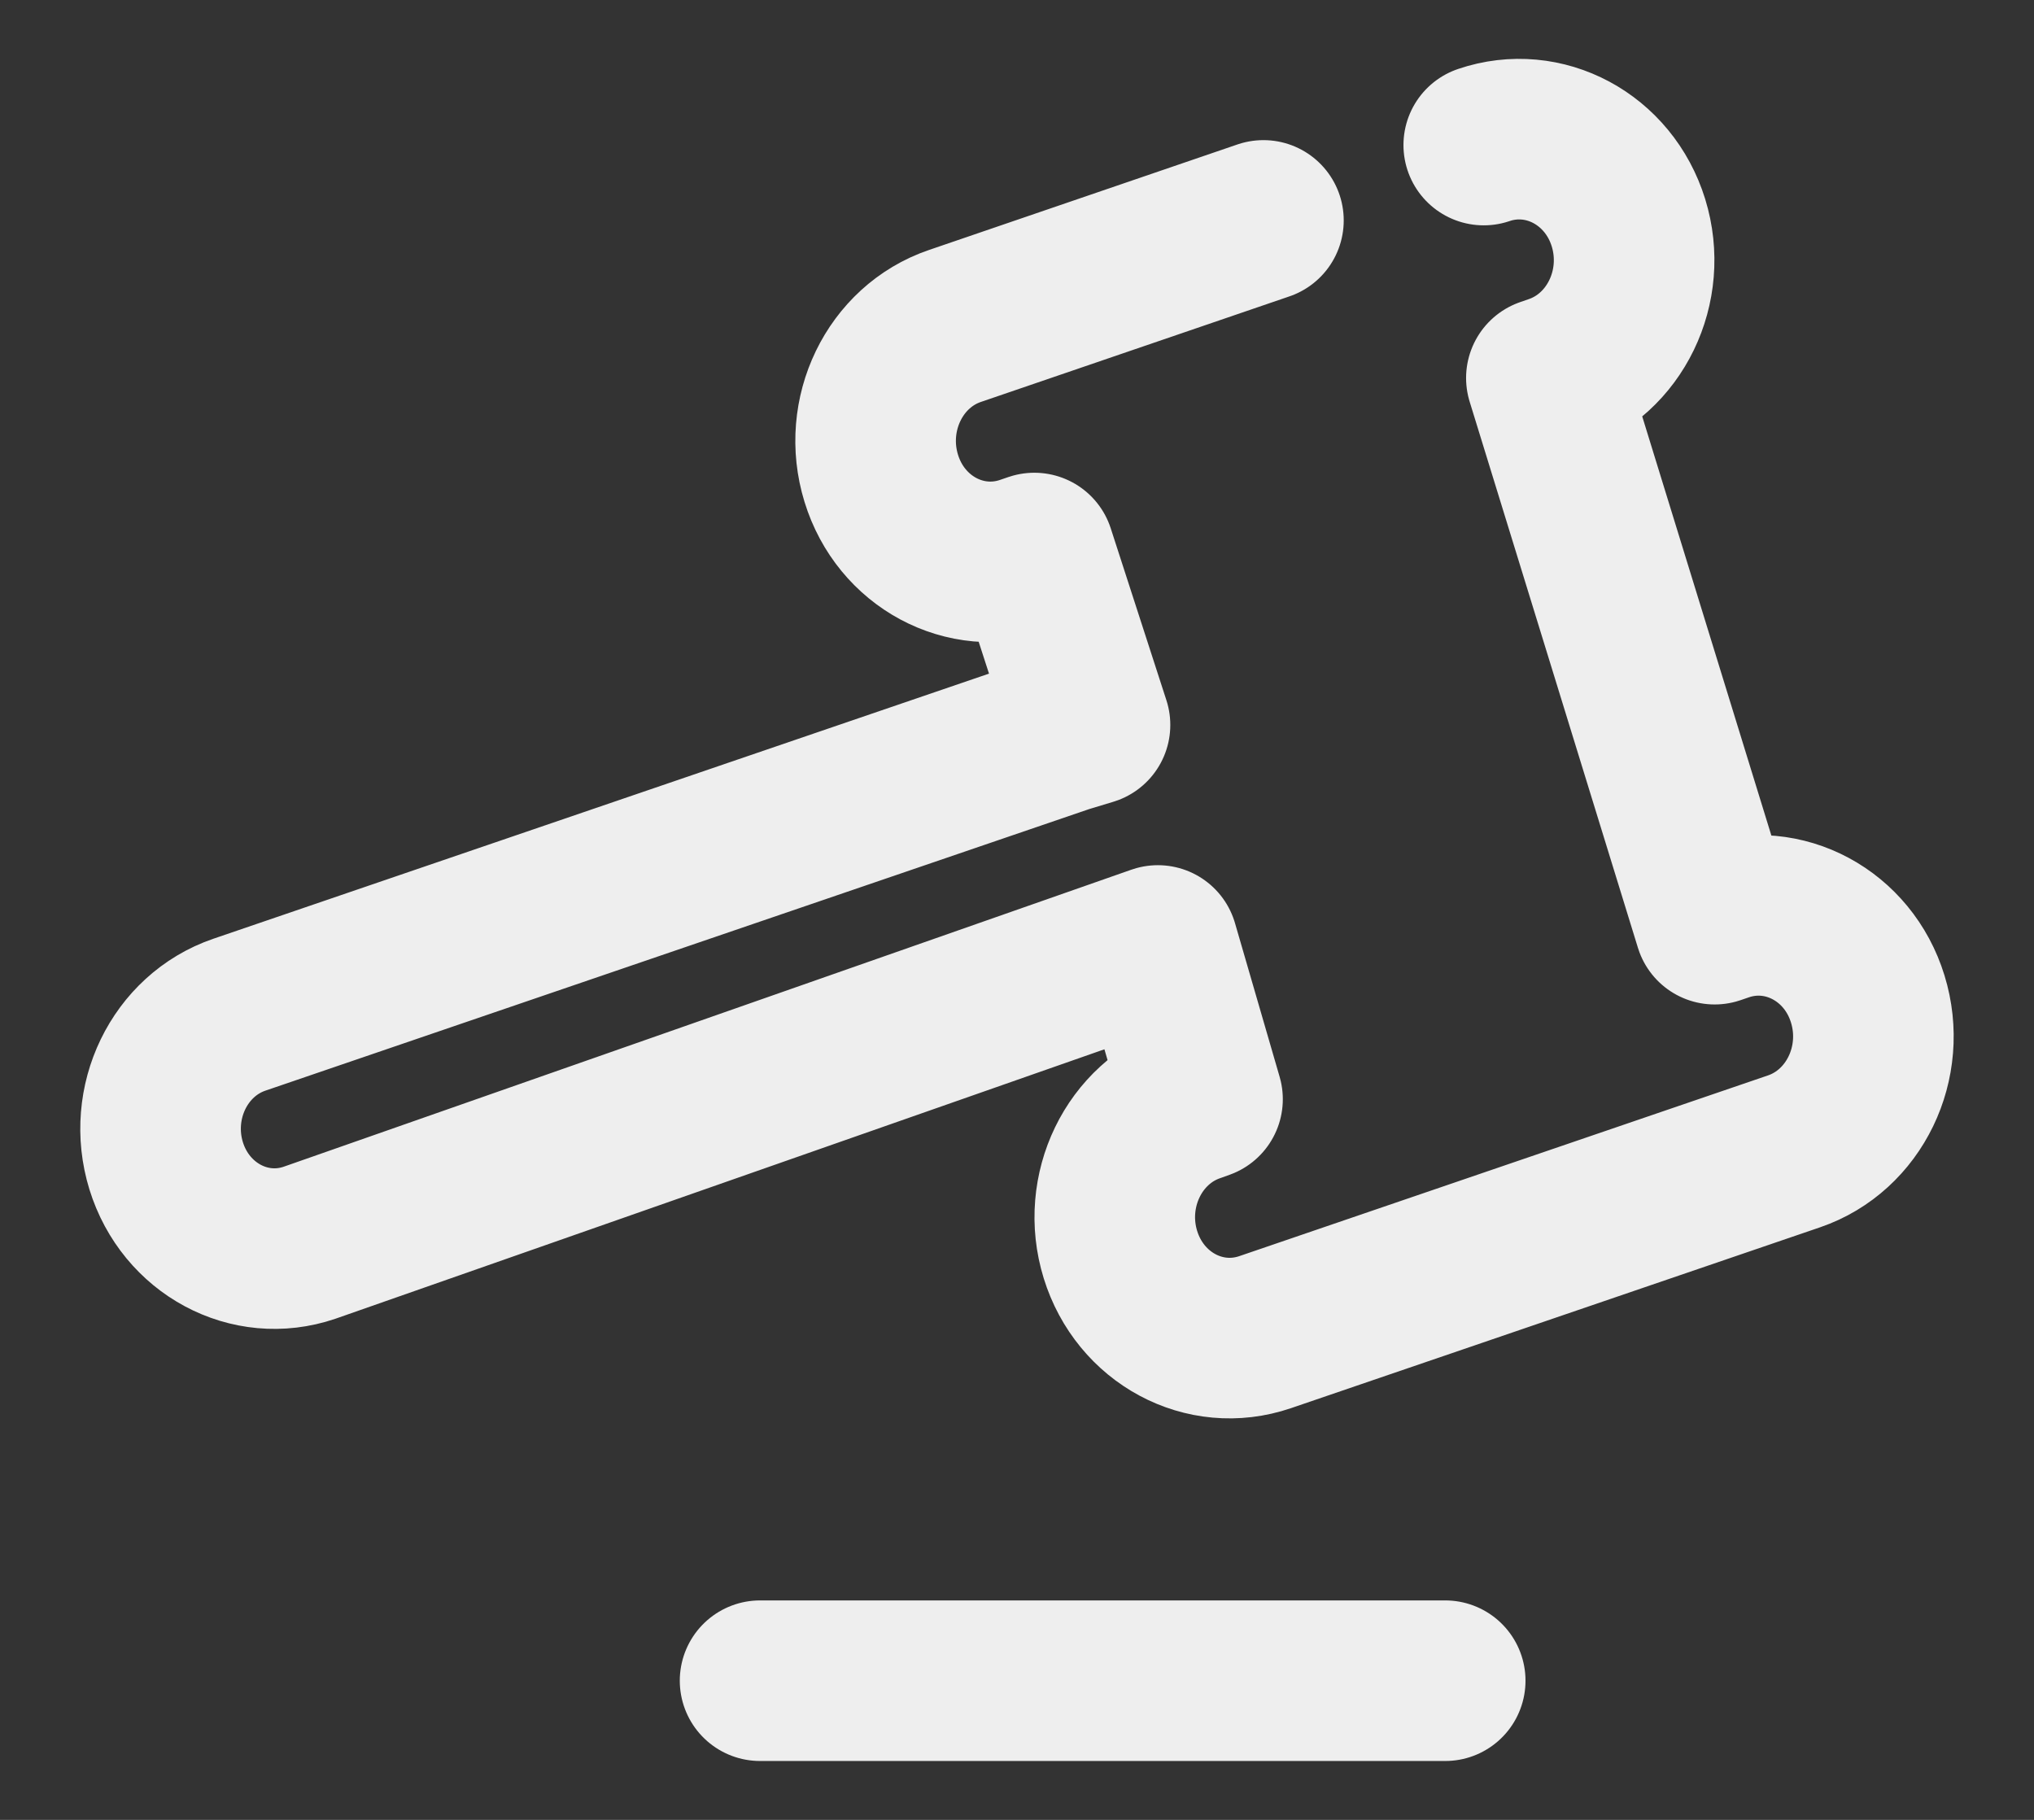 <?xml version="1.0" encoding="UTF-8"?> <svg xmlns="http://www.w3.org/2000/svg" width="19" height="17" viewBox="0 0 19 17" fill="none"><rect x="0" y="0" width="19" height="17" fill="#333333" stroke="none"/><path d="M13.5 15.7H7.1" stroke="#eee" stroke-width="1.5" stroke-linecap="round" stroke-linejoin="round"></path><path d="M11.802 2.059L8.92 3.045C8.357 3.237 8.049 3.874 8.232 4.468C8.414 5.061 9.019 5.386 9.583 5.193L9.662 5.166L10.182 6.772L9.944 6.844L2.235 9.479C1.676 9.671 1.371 10.301 1.552 10.89C1.734 11.478 2.333 11.799 2.891 11.609L10.816 8.832L11.233 10.268L11.155 10.296C10.592 10.488 10.283 11.125 10.466 11.719C10.649 12.312 11.253 12.637 11.818 12.444L16.759 10.755C17.322 10.562 17.63 9.926 17.447 9.332C17.265 8.739 16.66 8.414 16.096 8.606L16.017 8.633L14.445 3.531L14.523 3.504C15.086 3.312 15.395 2.675 15.212 2.081C15.029 1.488 14.424 1.163 13.86 1.355" stroke="#eee" stroke-width="1.5" stroke-linecap="round" stroke-linejoin="round"></path></svg> 